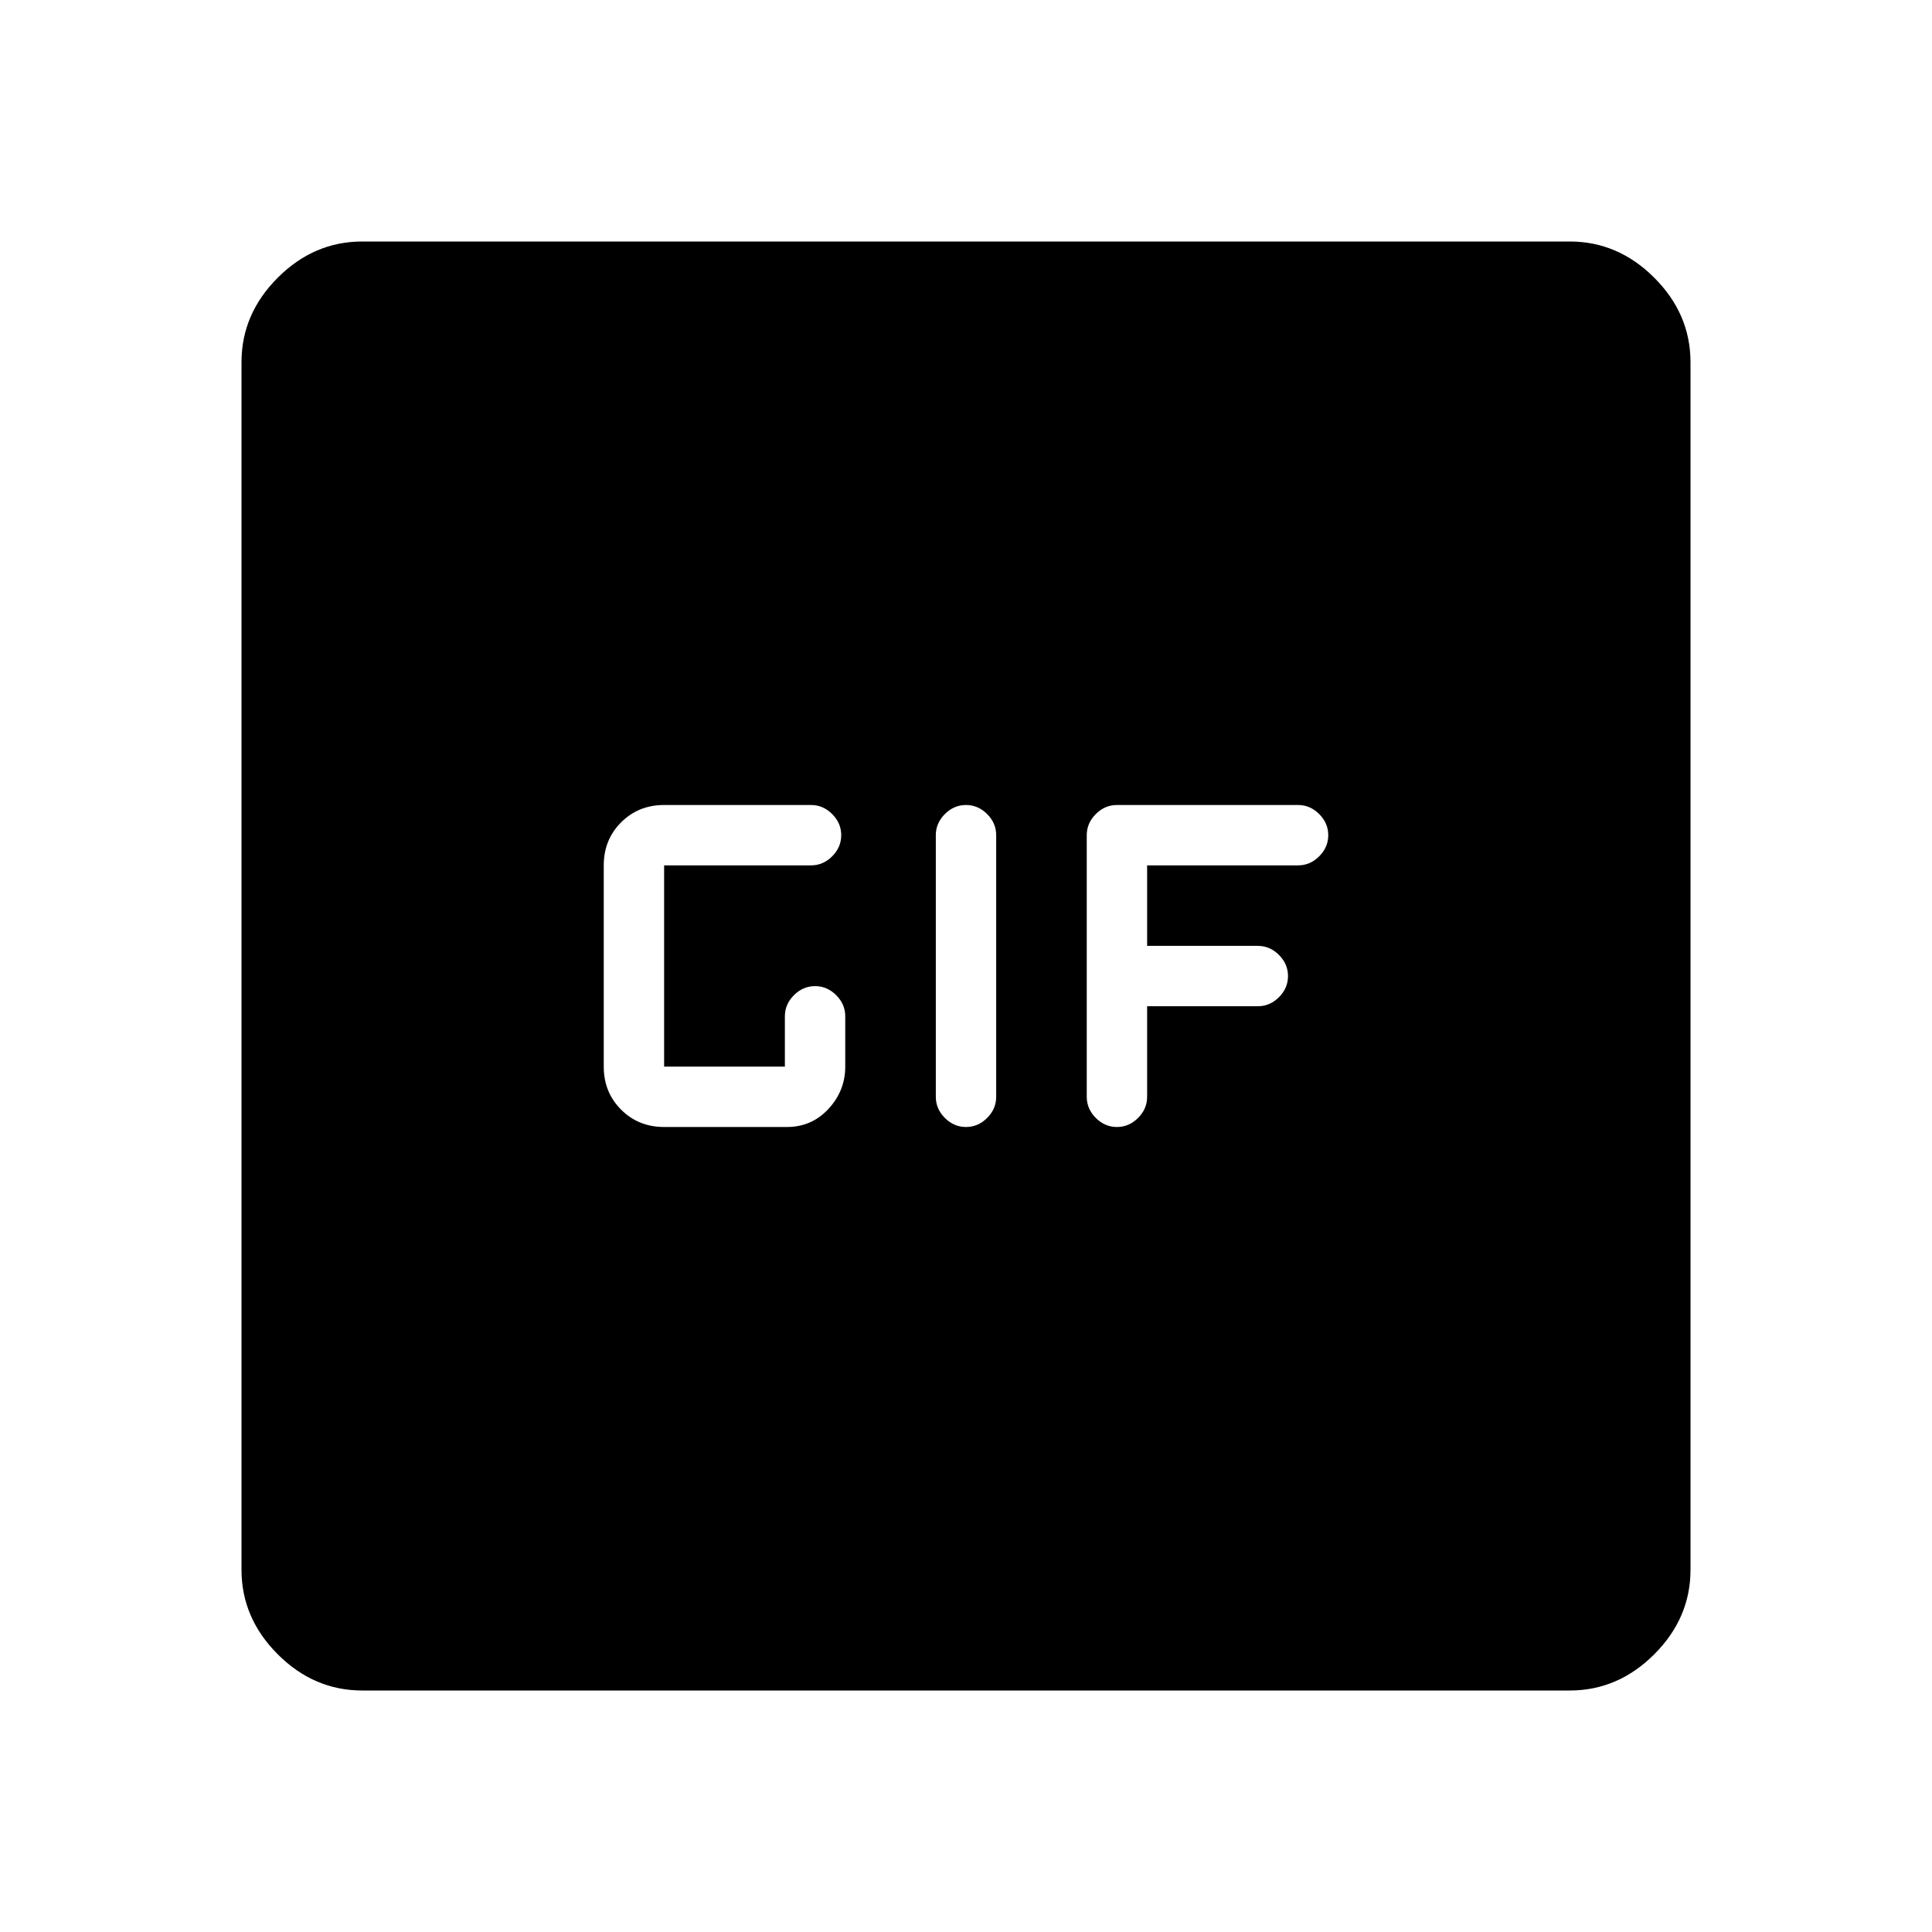 <svg xmlns="http://www.w3.org/2000/svg" width="48" height="48" viewBox="0 -960 960 960"><path d="M180-120q-24 0-42-18t-18-42v-600q0-24 18-42t42-18h600q24 0 42 18t18 42v600q0 24-18 42t-42 18H180Zm150-280h61q12.325 0 20.663-9Q420-418 420-430v-25q0-6-4.5-10.5T405-470q-6 0-10.5 4.5T390-455v25h-60v-100h73q6 0 10.5-4.5T418-545q0-6-4.5-10.5T403-560h-73q-12.75 0-21.375 8.625T300-530v100q0 12.75 8.625 21.375T330-400Zm150 0q6 0 10.5-4.5T495-415v-130q0-6-4.5-10.5T480-560q-6 0-10.5 4.5T465-545v130q0 6 4.5 10.5T480-400Zm75 0q6 0 10.5-4.5T570-415v-45h55q6 0 10.5-4.5T640-475q0-6-4.5-10.5T625-490h-55v-40h75q6 0 10.5-4.5T660-545q0-6-4.5-10.5T645-560h-90q-6 0-10.5 4.5T540-545v130q0 6 4.5 10.5T555-400Z"/></svg>